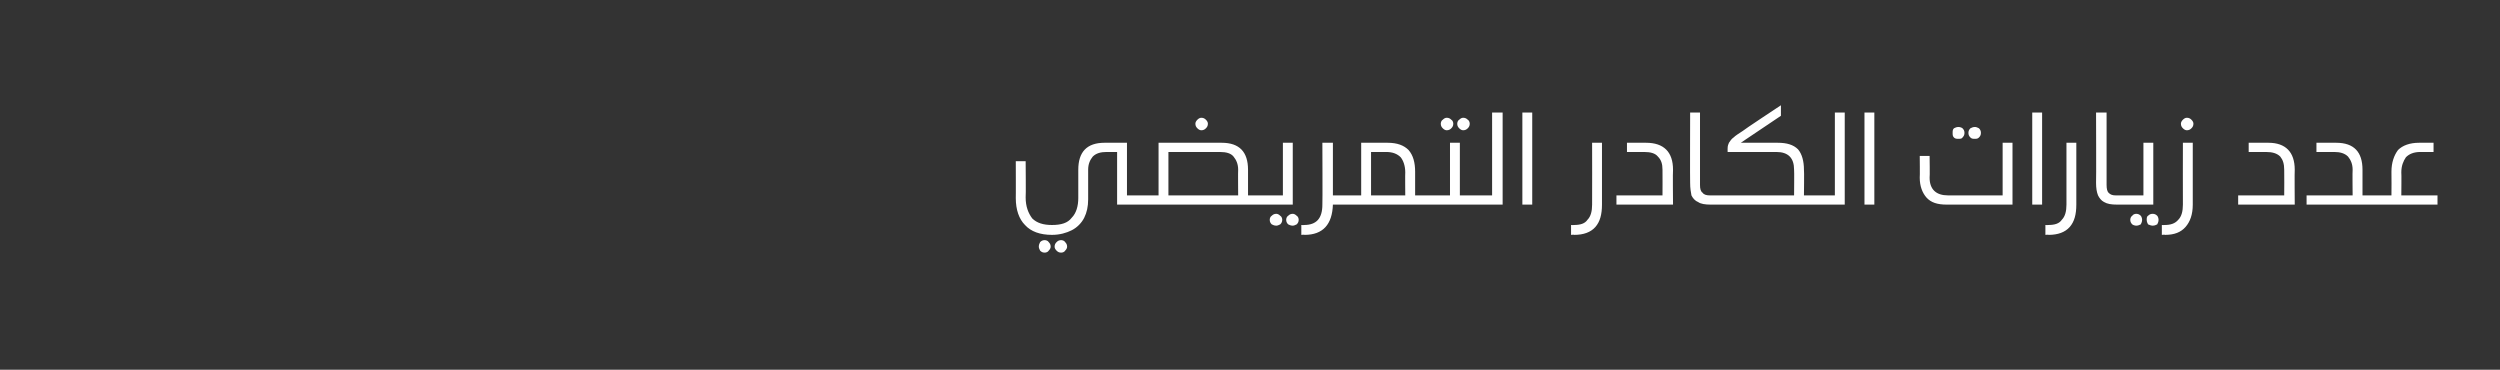 <?xml version="1.0" standalone="no"?><!DOCTYPE svg PUBLIC "-//W3C//DTD SVG 1.1//EN" "http://www.w3.org/Graphics/SVG/1.1/DTD/svg11.dtd"><svg xmlns="http://www.w3.org/2000/svg" version="1.1" width="380px" height="56.2px" viewBox="0 -1 380 56.2" style="top:-1px"><rect x="0" y="-1" width="380" height="56.2" fill="#333333" stroke="none"/><desc/><defs/><g id="Polygon34397"><path d="m172.7 28.7c.3 0 .5 0 .6.1c.2.2.2.3.2.6c0 .3 0 .4-.2.5c-.1.1-.3.2-.6.2h-2.9v-8h-1.6c-.9 0-1.6.2-2.1.7c-.4.5-.7 1.1-.7 2v4.5c0 1.1-.2 2-.6 2.8c-.4.8-1.1 1.5-1.9 1.9c-.8.4-1.8.7-3 .7c-1.8 0-3.2-.5-4.1-1.5c-.9-.9-1.4-2.3-1.4-4.1c.02.04 0-5.6 0-5.6h1.5s.05 5.53 0 5.5c0 1.4.4 2.4 1 3.2c.7.7 1.7 1 3 1c1.4 0 2.4-.3 3-1.1c.7-.7 1-1.8 1-3v-4.3c0-2.7 1.3-4.1 4-4.1c.01-.01 3.4 0 3.4 0v8h1.4zm-13.9 6.8c.2 0 .5.1.6.3c.2.2.3.4.3.7c0 .2-.1.4-.3.6c-.1.2-.4.3-.6.3c-.3 0-.5-.1-.7-.3c-.1-.2-.2-.4-.2-.6c0-.3.1-.5.2-.7c.2-.2.4-.3.7-.3zm2.5 0c.2 0 .5.1.6.3c.2.2.3.4.3.7c0 .2-.1.4-.3.6c-.1.2-.4.3-.6.3c-.3 0-.5-.1-.7-.3c-.2-.2-.3-.4-.3-.6c0-.3.1-.5.3-.7c.2-.2.4-.3.7-.3zm24.4-14.8c2.7 0 4 1.4 4 4.1v3.9h1.4c.3 0 .5 0 .6.1c.2.2.2.3.2.6c0 .3 0 .4-.2.5c-.1.1-.3.2-.6.2h-18.4c-.3 0-.5-.1-.7-.2c-.1-.1-.1-.2-.1-.5c0-.3 0-.4.1-.6c.2-.1.4-.1.7-.1h3.4v-8h9.6s-.01-.01 0 0zm-8.1 8h10.6s-.03-3.87 0-3.9c0-.9-.3-1.5-.7-2c-.4-.5-1.1-.7-2.1-.7h-7.8v6.6zm5-11.8c.3 0 .5.1.7.3c.2.2.3.4.3.6c0 .3-.1.5-.3.7c-.2.2-.4.3-.7.3c-.2 0-.4-.1-.6-.3c-.2-.2-.3-.4-.3-.7c0-.2.1-.4.3-.6c.2-.2.4-.3.6-.3zM194 31.5c.2 0 .4.1.6.3c.2.1.3.4.3.6c0 .3-.1.5-.3.7c-.2.1-.4.2-.6.2c-.3 0-.5-.1-.7-.2c-.2-.2-.3-.4-.3-.7c0-.2.1-.5.3-.6c.2-.2.4-.3.7-.3zm2.5 0c.2 0 .4.1.6.3c.2.1.3.4.3.6c0 .3-.1.5-.3.7c-.2.1-.4.2-.6.2c-.3 0-.5-.1-.7-.2c-.2-.2-.3-.4-.3-.7c0-.2.1-.5.3-.6c.2-.2.4-.3.7-.3zm-5.4-1.4c-.3 0-.5-.1-.7-.2c-.1-.1-.2-.2-.2-.5c0-.3.1-.4.2-.6c.2-.1.4-.1.7-.1h3.9v-8h1.5v9.4h-5.4zm12.8-1.4c.3 0 .5 0 .6.1c.2.2.2.3.2.6c0 .3 0 .4-.2.5c-.1.1-.3.2-.6.2h-1.3c-.1 3-1.5 4.6-4.3 4.6c.03-.05-.5 0-.5 0v-1.5s.45.03.4 0c1.9 0 2.8-1 2.8-3.1c.04-.02 0-9.4 0-9.4h1.6v8h1.3zm7-8c1.5 0 2.5.4 3.2 1.1c.7.8 1 1.9 1 3.3c.01.01 0 3.6 0 3.6h1.4c.3 0 .5 0 .6.1c.2.2.2.3.2.6c0 .3 0 .4-.2.5c-.1.1-.3.2-.6.2h-12.6c-.3 0-.5-.1-.7-.2c-.1-.1-.1-.2-.1-.5c0-.3 0-.4.1-.6c.2-.1.4-.1.7-.1h3v-8h4s.05-.01 0 0zm-2.5 8h5.2s-.03-3.51 0-3.5c0-1-.3-1.8-.7-2.3c-.5-.5-1.2-.8-2.2-.8h-2.3v6.6zm11.5-11.8c.3 0 .5.1.7.3c.2.1.3.4.3.6c0 .3-.1.5-.3.7c-.2.2-.4.3-.7.3c-.2 0-.4-.1-.6-.3c-.2-.2-.3-.4-.3-.7c0-.2.1-.5.3-.6c.2-.2.4-.3.6-.3zm2.5 0c.3 0 .5.1.7.3c.2.1.3.4.3.6c0 .3-.1.5-.3.7c-.2.2-.4.3-.7.3c-.2 0-.4-.1-.6-.3c-.2-.2-.3-.4-.3-.7c0-.2.1-.5.3-.6c.2-.2.4-.3.6-.3zm1.2 11.8c.3 0 .5 0 .6.1c.2.2.2.3.2.6c0 .3 0 .4-.2.5c-.1.1-.3.2-.6.2h-7.1c-.3 0-.5-.1-.7-.2c-.1-.1-.2-.2-.2-.5c0-.3.1-.4.2-.6c.2-.1.4-.1.7-.1h3.9v-8h1.5v8h1.7zm0 1.4c-.3 0-.5-.1-.7-.2c-.1-.1-.1-.2-.1-.5c0-.3 0-.4.1-.6c.2-.1.4-.1.7-.1h3.2V16.1h1.6v14h-4.8zm7.8 0v-14h1.5v14h-1.5zm12.1 0c0 1.5-.3 2.6-1 3.4c-.7.8-1.8 1.2-3.2 1.2c0-.05-.5 0-.5 0v-1.5s.42.03.4 0c1 0 1.7-.2 2.1-.8c.5-.5.7-1.3.7-2.3c.02-.02 0-9.4 0-9.4h1.5v9.4s.03.02 0 0zm6.7-9.4c2.7 0 4.1 1.4 4.1 4.1c-.05.03 0 5.3 0 5.3h-8.6v-1.4h7s.02-3.87 0-3.9c0-.9-.2-1.5-.7-2c-.4-.5-1.1-.7-2.1-.7h-2.6v-1.4h2.9s.04-.01 0 0zm8.2 6.4c0 .6.1 1 .4 1.2c.2.3.6.4 1.1.4h.2c.3 0 .5 0 .6.1c.1.2.2.3.2.6c0 .3-.1.4-.2.5c-.1.1-.3.2-.6.2h-.1c-.8 0-1.5-.1-1.9-.4c-.5-.2-.8-.6-1-1c-.1-.5-.2-1.1-.2-1.9c-.03 0 0-10.7 0-10.7h1.5v11s0 .04 0 0zm6.2-6.4h5.6c1.4 0 2.4.3 3.1 1c.6.7.9 1.8.9 3.1c.05.03 0 3.9 0 3.9h1.4c.3 0 .5 0 .7.1c.1.2.2.3.2.6c0 .3-.1.4-.2.5c-.2.1-.4.2-.7.2h-15.5c-.4 0-.6-.1-.7-.2c-.1-.1-.2-.2-.2-.5c0-.3.1-.4.2-.6c.1-.1.4-.1.7-.1h12.6s.04-3.87 0-3.9c0-1.8-.9-2.7-2.7-2.7h-7.4s-.02-.55 0-.6c0-.3.1-.6.2-.8c.2-.3.4-.6.7-.8c.3-.3.8-.6 1.4-1c-.04-.04 5.8-3.9 5.8-3.9v1.6l-6.1 4.1zm11 9.4c-.3 0-.5-.1-.6-.2c-.2-.1-.2-.2-.2-.5c0-.3 0-.4.2-.6c.1-.1.3-.1.6-.1h3.3V16.1h1.5v14h-4.8zm7.8 0v-14h1.5v14h-1.5zm12.5 0c-1.4 0-2.4-.3-3.1-1.1c-.6-.7-1-1.7-1-3c.04-.03 0-3.3 0-3.3h1.5s.05 3.27 0 3.3c0 1.8 1 2.7 2.8 2.7h8.3v-8h1.5v9.4h-10zm1.8-11.8c.2 0 .5.1.6.2c.2.2.3.4.3.7c0 .3-.1.5-.3.7c-.1.2-.4.2-.6.2c-.3 0-.5 0-.7-.2c-.2-.2-.2-.4-.2-.7c0-.3 0-.5.2-.7c.2-.1.4-.2.7-.2zm2.5 0c.2 0 .4.1.6.2c.2.2.3.4.3.7c0 .3-.1.5-.3.7c-.2.2-.4.2-.6.2c-.3 0-.5 0-.7-.2c-.2-.2-.3-.4-.3-.7c0-.3.1-.5.3-.7c.2-.1.4-.2.7-.2zm8.7 11.8v-14h1.5v14h-1.5zm6.7 0c0 1.5-.3 2.6-1 3.4c-.7.8-1.8 1.2-3.2 1.2c0-.05-.5 0-.5 0v-1.5s.41.03.4 0c1 0 1.7-.2 2.1-.8c.5-.5.7-1.3.7-2.3v-9.4h1.5v9.4s.02.02 0 0zm4.6-3c0 .6.1 1 .3 1.2c.3.3.6.4 1.1.4h.2c.3 0 .6 0 .7.1c.1.2.2.3.2.6c0 .3-.1.4-.2.5c-.2.1-.4.2-.7.2c-.9 0-1.5-.1-2-.4c-.4-.2-.7-.6-.9-1c-.2-.5-.3-1.1-.3-1.9c.04 0 0-10.7 0-10.7h1.6v11s-.03.04 0 0zm4.5 4.4c.3 0 .5.1.7.3c.1.1.2.4.2.6c0 .3-.1.5-.2.7c-.2.1-.4.2-.7.2c-.2 0-.5-.1-.6-.2c-.2-.2-.3-.4-.3-.7c0-.2.1-.5.3-.6c.1-.2.4-.3.6-.3zm2.5 0c.3 0 .5.1.7.3c.1.1.2.4.2.6c0 .3-.1.5-.2.7c-.2.1-.4.2-.7.2c-.2 0-.5-.1-.7-.2c-.1-.2-.2-.4-.2-.7c0-.2 0-.5.2-.6c.2-.2.4-.3.7-.3zm-5.4-1.4c-.3 0-.5-.1-.6-.2c-.2-.1-.2-.2-.2-.5c0-.3 0-.4.2-.6c.1-.1.3-.1.6-.1h4v-8h1.5v9.4h-5.5zm11.5 0c0 1.5-.4 2.6-1.1 3.4c-.7.8-1.7 1.2-3.1 1.2c-.04-.05-.5 0-.5 0v-1.5s.38.03.4 0c.9 0 1.6-.2 2.1-.8c.5-.5.7-1.3.7-2.3c-.02-.02 0-9.4 0-9.4h1.5v9.4s-.01.02 0 0zm-.9-13.2c.3 0 .5.1.7.3c.2.2.3.4.3.6c0 .3-.1.5-.3.7c-.2.2-.4.3-.7.3c-.2 0-.4-.1-.6-.3c-.2-.2-.3-.4-.3-.7c0-.2.1-.4.3-.6c.2-.2.4-.3.6-.3zm12.4 3.8c2.6 0 4 1.4 4 4.1c-.04.03 0 5.3 0 5.3h-8.6v-1.4h7s.03-3.87 0-3.9c0-.9-.2-1.5-.6-2c-.5-.5-1.2-.7-2.2-.7h-2.6v-1.4h3s-.05-.01 0 0zm10.3 0c2.7 0 4 1.4 4 4.1v3.9h1.4c.3 0 .5 0 .6.1c.1.2.2.3.2.6c0 .3-.1.4-.2.5c-.1.1-.3.2-.6.2h-9.9v-1.4h7s-.04-3.87 0-3.9c0-.9-.3-1.5-.7-2c-.5-.5-1.2-.7-2.1-.7h-2.7v-1.4h3s-.02-.01 0 0zm12.8 1.4c-1 0-1.7.3-2.2.8c-.4.6-.7 1.3-.7 2.3c.04-.01 0 3.5 0 3.5h5.5v1.4h-10c-.3 0-.5-.1-.7-.2c-.1-.1-.2-.2-.2-.5c0-.3.1-.4.2-.6c.2-.1.4-.1.7-.1h3s.03-3.59 0-3.6c0-1.4.4-2.5 1-3.3c.7-.7 1.8-1.1 3.2-1.1c-.04-.01 2.2 0 2.2 0v1.4h-2z" stroke="none" fill="#fff"/></g></svg>